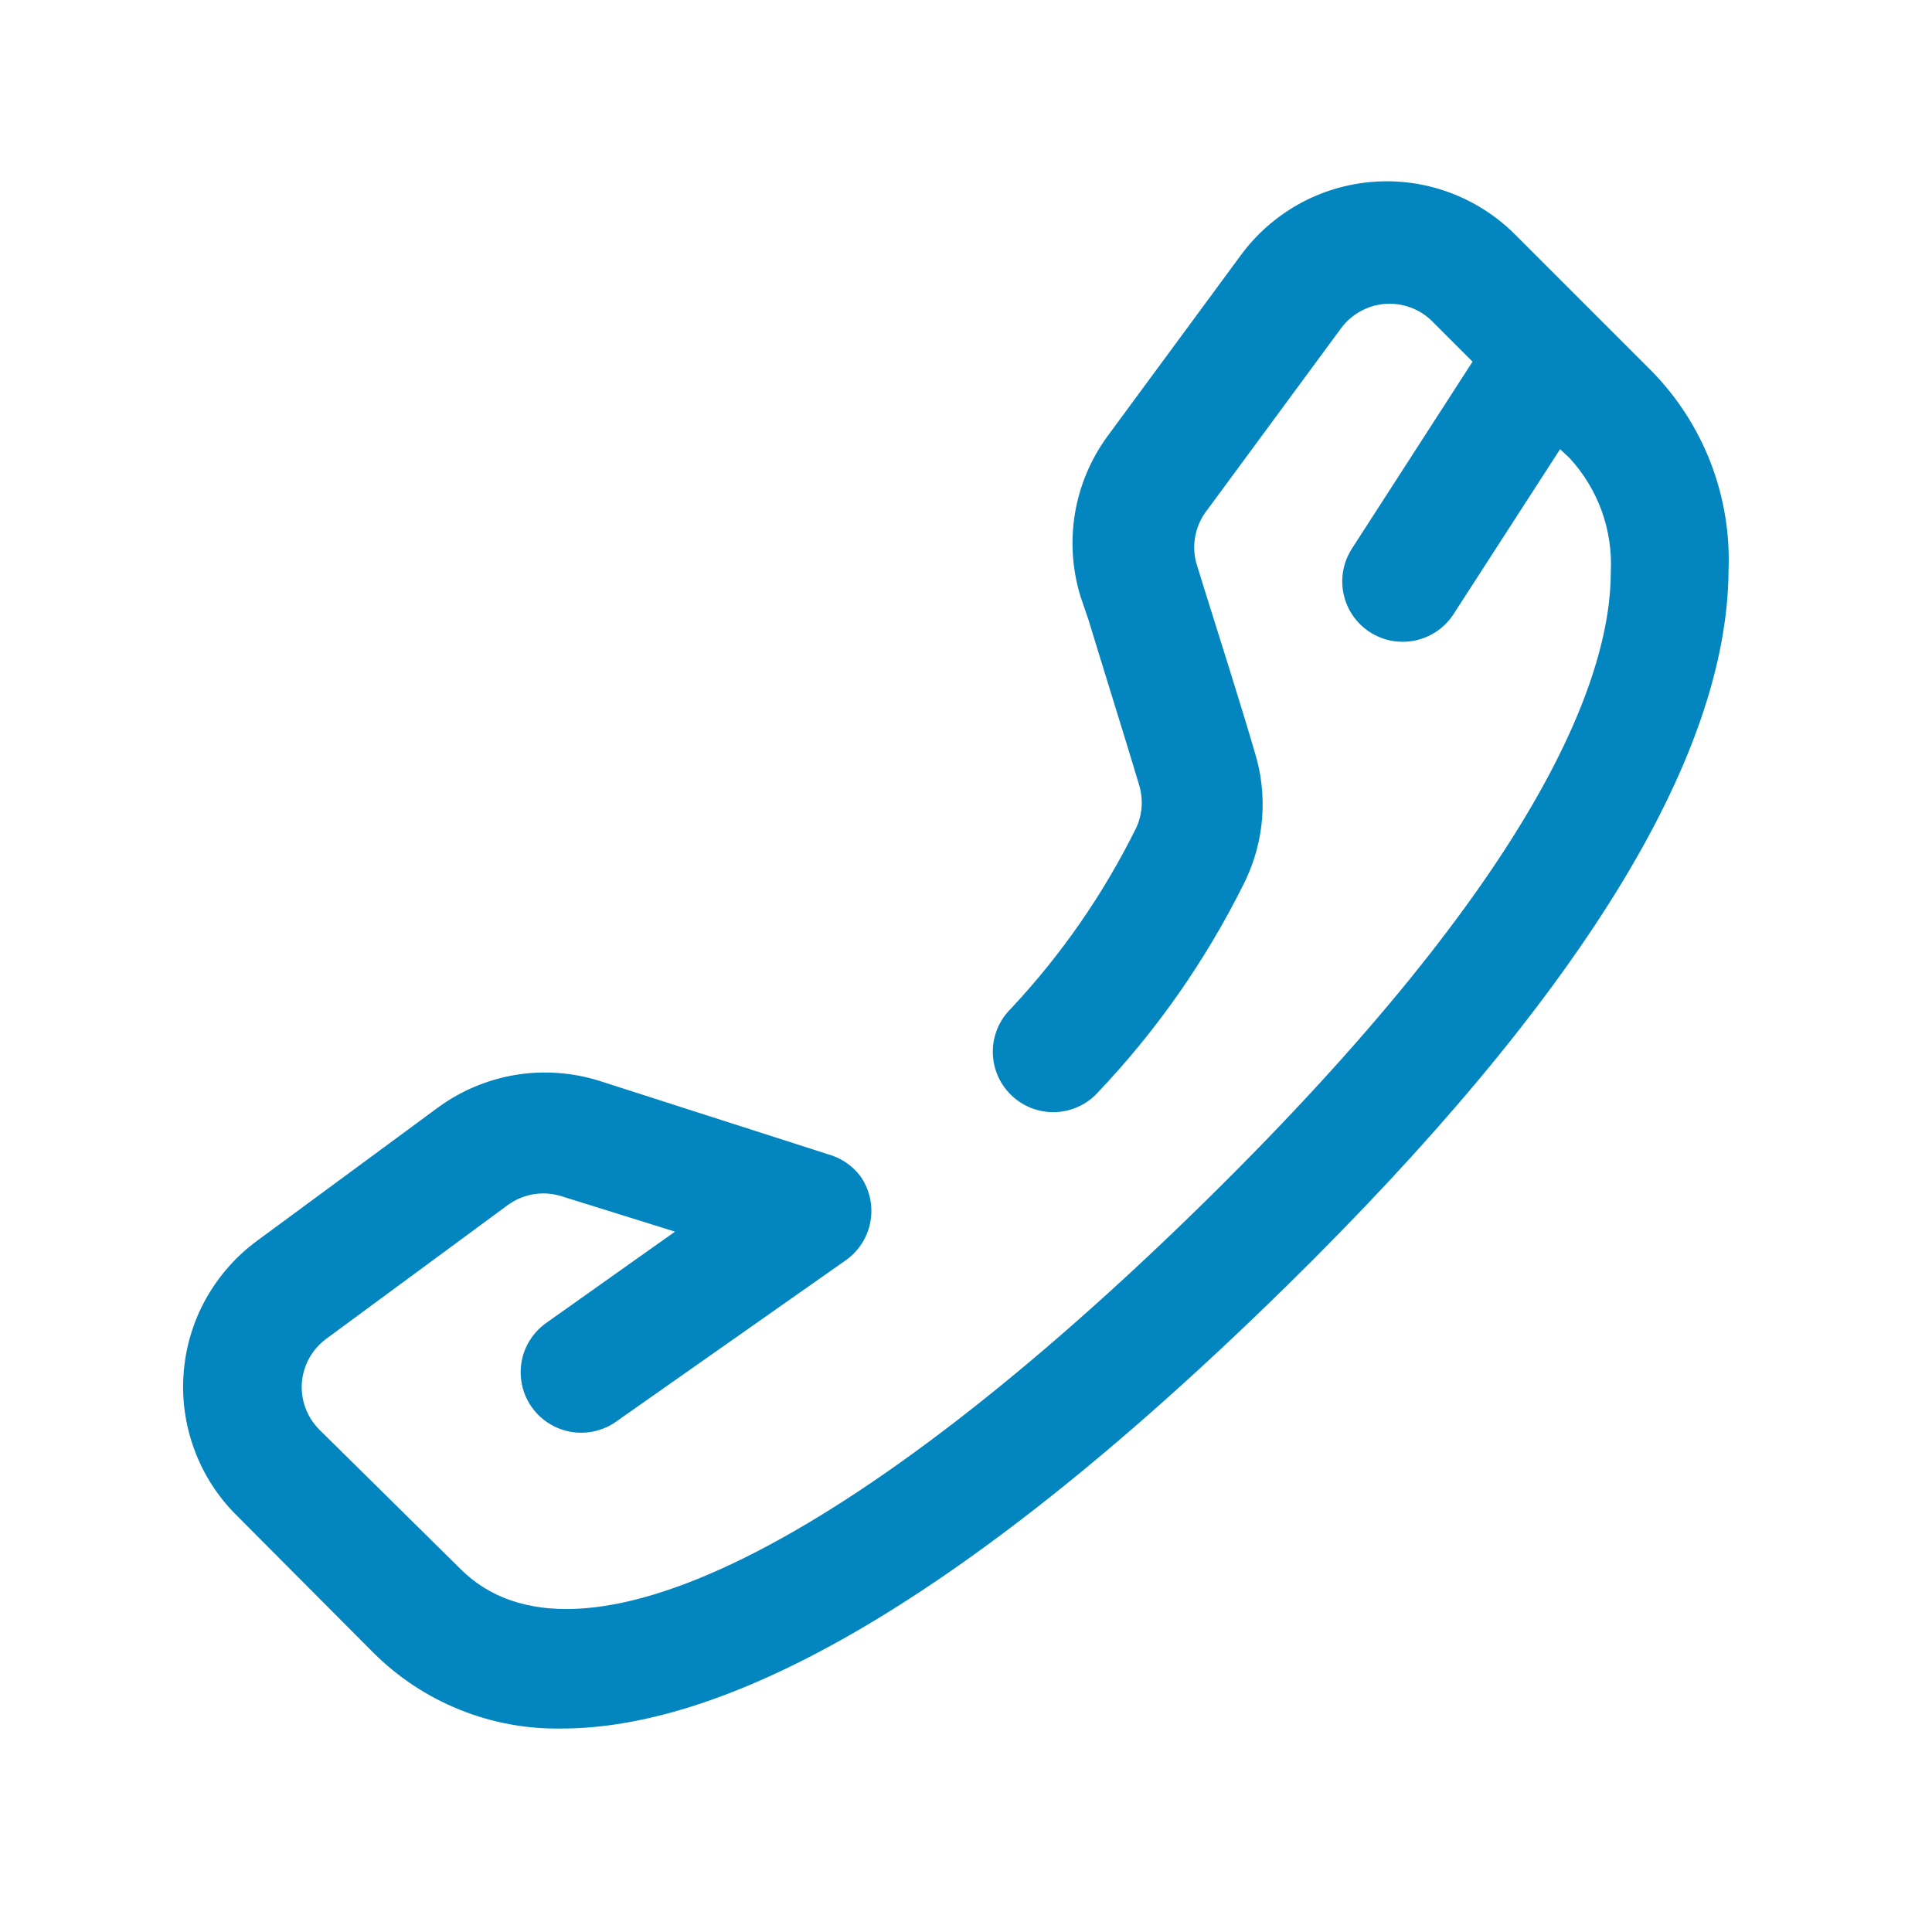 <?xml version="1.0" encoding="UTF-8"?> <svg xmlns="http://www.w3.org/2000/svg" width="32" height="32" viewBox="0 0 32 32" fill="none"> <path d="M27.36 6.15L25.09 3.88C24.784 3.574 24.415 3.339 24.01 3.189C23.604 3.039 23.171 2.978 22.739 3.012C22.308 3.045 21.889 3.171 21.511 3.381C21.134 3.592 20.805 3.881 20.55 4.23L18.34 7.23C18.064 7.608 17.881 8.046 17.804 8.508C17.728 8.97 17.761 9.443 17.9 9.89L18.03 10.27C18.3 11.16 18.65 12.27 18.87 13.01C18.938 13.242 18.921 13.49 18.82 13.71C18.278 14.807 17.577 15.818 16.74 16.71C16.646 16.803 16.572 16.914 16.521 17.035C16.47 17.157 16.444 17.288 16.444 17.42C16.444 17.552 16.47 17.683 16.521 17.805C16.572 17.926 16.646 18.037 16.74 18.13C16.927 18.316 17.181 18.421 17.445 18.421C17.709 18.421 17.963 18.316 18.15 18.13C19.143 17.092 19.973 15.908 20.61 14.62C20.944 13.946 21.005 13.168 20.78 12.45C20.57 11.73 20.21 10.59 19.93 9.7L19.81 9.31C19.772 9.16 19.77 9.004 19.803 8.853C19.836 8.702 19.903 8.56 20 8.44L22.21 5.44C22.295 5.324 22.404 5.228 22.529 5.158C22.655 5.088 22.794 5.045 22.937 5.034C23.081 5.023 23.225 5.042 23.36 5.092C23.495 5.141 23.618 5.219 23.72 5.32L24.39 5.99L22.39 9.09C22.293 9.241 22.239 9.415 22.232 9.594C22.226 9.774 22.268 9.951 22.354 10.109C22.44 10.266 22.566 10.398 22.72 10.489C22.875 10.581 23.05 10.63 23.23 10.63C23.396 10.631 23.56 10.59 23.707 10.511C23.854 10.433 23.978 10.319 24.07 10.18L25.84 7.44L26 7.59C26.232 7.843 26.412 8.139 26.529 8.462C26.645 8.784 26.697 9.127 26.68 9.47C26.68 11.23 25.49 14.47 19.95 19.91C14.14 25.61 9.53 27.91 7.62 25.98L5.29 23.68C5.188 23.578 5.11 23.456 5.06 23.322C5.01 23.187 4.989 23.043 5 22.9C5.011 22.756 5.054 22.616 5.125 22.49C5.196 22.364 5.293 22.255 5.41 22.17L8.41 19.96C8.535 19.869 8.68 19.807 8.832 19.781C8.985 19.755 9.142 19.765 9.29 19.81L11.18 20.4L9.05 21.91C8.942 21.986 8.85 22.082 8.779 22.194C8.708 22.305 8.66 22.43 8.638 22.56C8.616 22.69 8.62 22.823 8.649 22.952C8.678 23.081 8.733 23.203 8.81 23.31C8.903 23.441 9.026 23.547 9.169 23.62C9.311 23.693 9.47 23.731 9.63 23.73C9.834 23.73 10.033 23.667 10.2 23.55L14 20.88C14.109 20.805 14.202 20.709 14.273 20.598C14.345 20.487 14.394 20.362 14.417 20.232C14.44 20.102 14.438 19.968 14.409 19.839C14.38 19.71 14.326 19.588 14.25 19.48C14.117 19.305 13.931 19.179 13.72 19.12L9.92 17.9C9.473 17.761 9 17.728 8.538 17.804C8.076 17.881 7.638 18.064 7.26 18.34L4.26 20.55C3.911 20.806 3.622 21.134 3.411 21.512C3.201 21.889 3.075 22.308 3.042 22.74C3.008 23.171 3.069 23.604 3.219 24.01C3.368 24.416 3.604 24.784 3.91 25.09L6.18 27.37C6.589 27.779 7.076 28.101 7.612 28.317C8.148 28.534 8.722 28.64 9.3 28.63C11.82 28.63 15.62 26.88 21.3 21.31C26.14 16.56 28.61 12.57 28.63 9.45C28.654 8.842 28.554 8.236 28.336 7.669C28.117 7.101 27.785 6.584 27.36 6.15Z" fill="#0385BF"></path> </svg> 